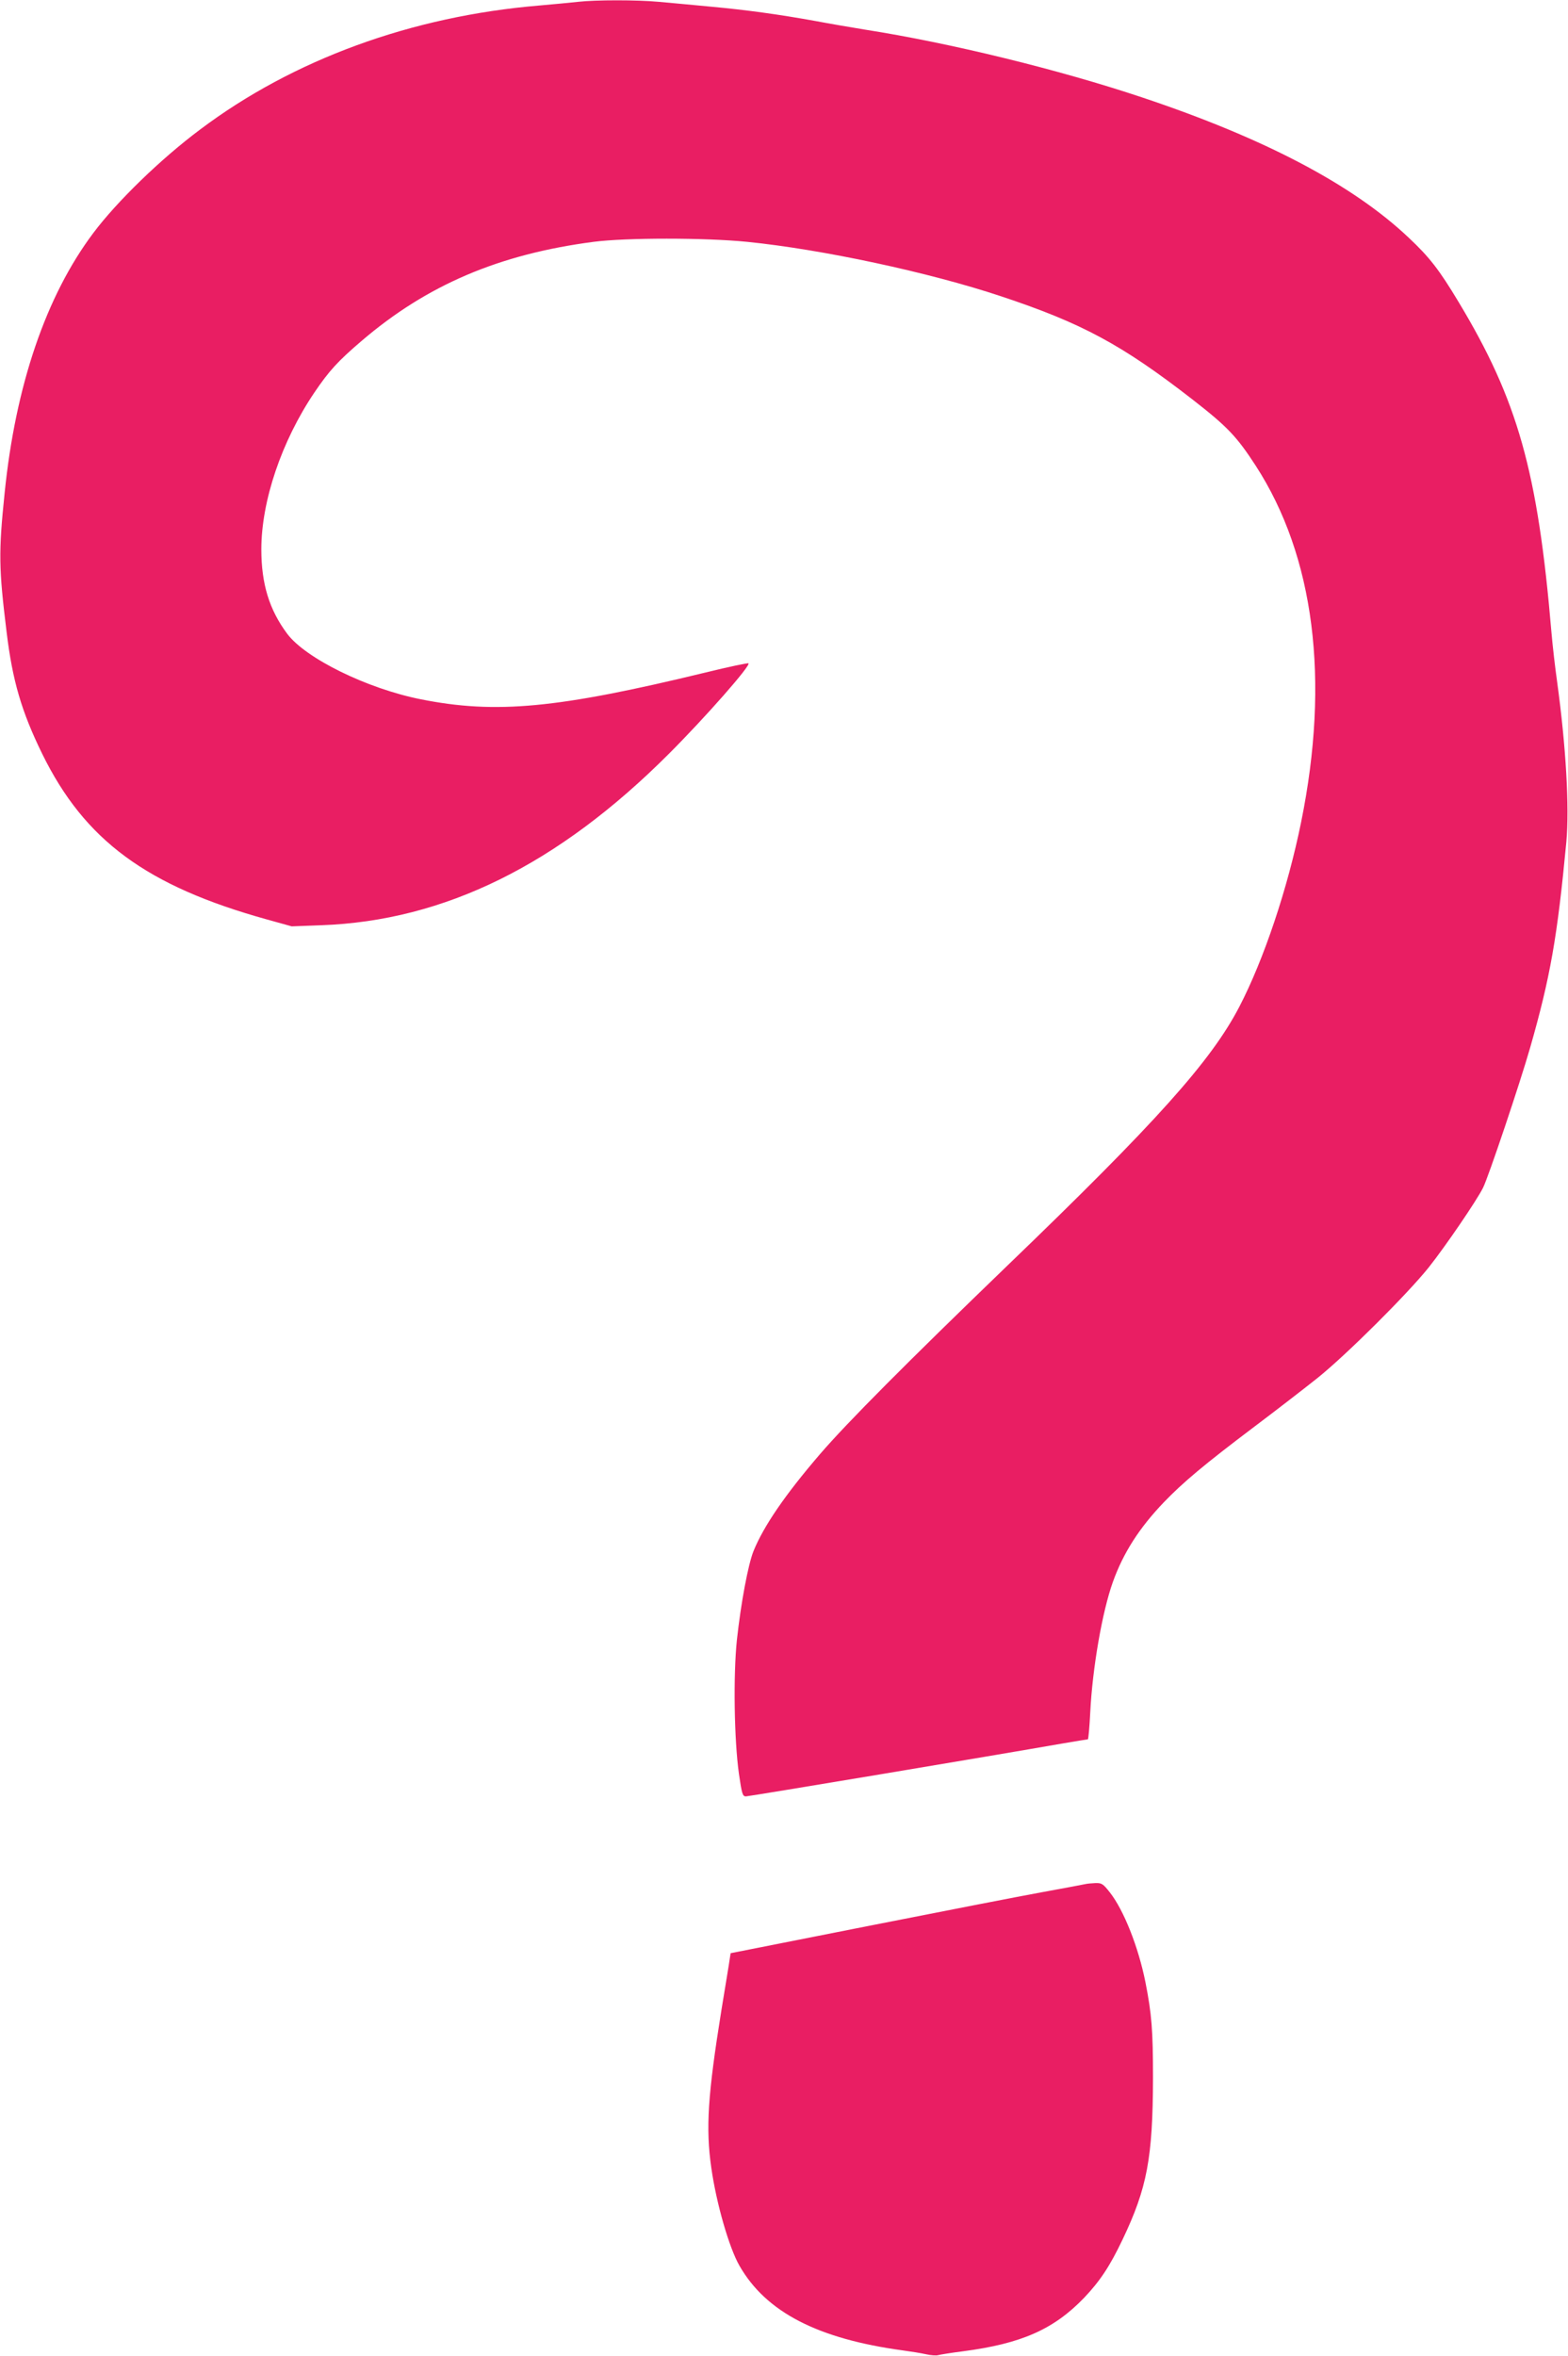 <?xml version="1.0" standalone="no"?>
<!DOCTYPE svg PUBLIC "-//W3C//DTD SVG 20010904//EN"
 "http://www.w3.org/TR/2001/REC-SVG-20010904/DTD/svg10.dtd">
<svg version="1.0" xmlns="http://www.w3.org/2000/svg"
 width="852pt" height="1280pt" viewBox="0 0 852 1280"
 preserveAspectRatio="xMidYMid meet">
<g transform="translate(0,1280) scale(0.1,-0.1)"
fill="#e91e63" stroke="none">
<path d="M3140 12790 c-36 -4 -130 -13 -210 -20 -693 -58 -1337 -293 -1843
-674 -213 -159 -452 -391 -580 -562 -257 -342 -423 -829 -482 -1414 -33 -321
-32 -406 11 -755 32 -264 81 -431 193 -660 231 -471 567 -719 1223 -901 l133
-37 160 6 c670 24 1288 329 1890 932 199 199 445 479 432 491 -3 3 -108 -19
-234 -50 -804 -195 -1138 -227 -1548 -145 -291 58 -624 222 -724 355 -98 131
-141 272 -141 459 0 263 110 588 288 852 80 118 127 170 257 281 355 304 747
471 1260 538 176 23 607 23 835 0 407 -41 987 -165 1380 -296 439 -146 655
-262 1039 -560 190 -148 240 -200 344 -360 319 -493 404 -1163 247 -1936 -73
-361 -203 -748 -336 -1004 -154 -296 -451 -627 -1260 -1406 -543 -524 -869
-851 -1018 -1024 -190 -221 -307 -392 -362 -528 -29 -73 -68 -280 -90 -482
-20 -192 -15 -541 11 -727 16 -110 20 -123 38 -123 17 0 1347 222 1712 286 77
13 142 24 146 24 3 0 9 66 13 146 12 241 65 547 123 709 57 159 144 294 277
433 104 108 218 204 491 410 121 91 276 211 345 266 158 127 489 457 604 601
91 115 259 361 294 431 29 57 202 572 256 761 110 384 148 601 197 1119 17
189 -2 518 -50 869 -11 77 -25 199 -31 270 -74 874 -183 1261 -505 1795 -104
173 -157 242 -270 348 -304 288 -783 540 -1447 762 -454 152 -1047 297 -1508
369 -74 12 -196 33 -270 47 -200 36 -374 60 -570 78 -96 9 -222 21 -280 26
-119 11 -343 11 -440 0z"/>
<path d="M5900 2564 c-8 -2 -114 -22 -235 -44 -121 -22 -552 -106 -957 -186
l-738 -146 -5 -32 c-2 -17 -23 -142 -45 -277 -74 -460 -86 -641 -55 -857 27
-192 97 -435 153 -532 144 -252 425 -397 887 -460 44 -6 101 -15 127 -21 26
-6 55 -8 65 -5 10 3 71 13 135 21 319 42 493 119 659 291 86 91 139 170 209
317 133 279 164 443 165 877 0 261 -7 347 -41 520 -38 191 -118 393 -194 489
-36 46 -44 51 -78 50 -20 -1 -44 -3 -52 -5z"/>
</g>
</svg>

